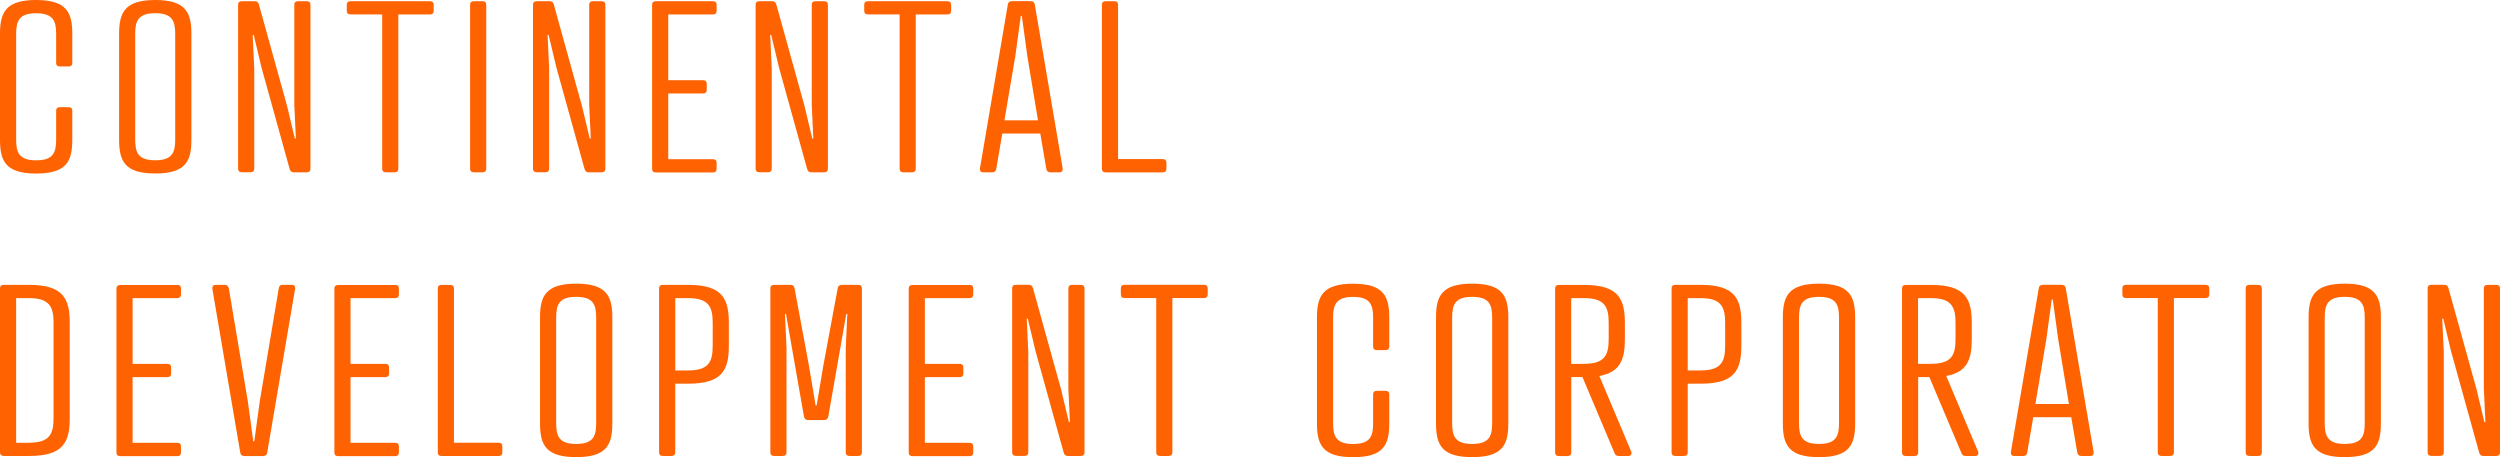 <?xml version="1.0" encoding="UTF-8"?><svg id="_圖層_1" xmlns="http://www.w3.org/2000/svg" viewBox="0 0 433.63 79.29"><defs><style>.cls-1{fill:#ff6200;stroke-width:0px;}</style></defs><path class="cls-1" d="M12.54,10.91c0,.41-.22.62-.68.62h-1.44c-.45,0-.68-.21-.68-.62v-5.04c0-2.25-.54-3.57-3.47-3.57s-3.47,1.31-3.47,3.57v18.37c0,2.26.54,3.57,3.47,3.57s3.47-1.31,3.47-3.57v-5.04c0-.41.23-.61.68-.61h1.44c.45,0,.68.2.68.61v5.04c0,3.73-.99,5.86-6.27,5.86S0,27.96,0,24.23V5.86C0,2.17.99,0,6.27,0s6.27,2.17,6.27,5.86v5.04Z"/><path class="cls-1" d="M33.2,5.86v18.37c0,3.73-.99,5.86-6.27,5.86s-6.27-2.13-6.27-5.86V5.86c0-3.69.99-5.86,6.27-5.86s6.27,2.17,6.27,5.86ZM23.45,5.86v18.37c0,2.26.54,3.57,3.47,3.57s3.47-1.31,3.47-3.57V5.86c0-2.25-.54-3.57-3.47-3.57s-3.47,1.31-3.47,3.57Z"/><path class="cls-1" d="M51.05.82c0-.41.23-.61.68-.61h1.44c.45,0,.68.2.68.61v28.45c0,.41-.22.62-.68.62h-2.17c-.45,0-.63-.16-.77-.62l-4.87-17.55-1.35-5.66h-.18l.27,5.82v17.38c0,.41-.23.62-.68.62h-1.44c-.45,0-.68-.21-.68-.62V.82c0-.41.22-.61.68-.61h2.17c.45,0,.63.16.77.61l4.87,17.55,1.35,5.66h.18l-.27-5.82V.82Z"/><path class="cls-1" d="M69.09,2.5v26.77c0,.41-.22.62-.68.62h-1.44c-.45,0-.68-.21-.68-.62V2.5h-5.46c-.45,0-.68-.21-.68-.62V.82c0-.41.22-.61.68-.61h13.71c.45,0,.68.2.68.61v1.07c0,.41-.22.62-.68.62h-5.46Z"/><path class="cls-1" d="M84.34,29.27c0,.41-.23.62-.68.62h-1.44c-.45,0-.68-.21-.68-.62V.82c0-.41.22-.61.68-.61h1.44c.45,0,.68.2.68.61v28.45Z"/><path class="cls-1" d="M102.2.82c0-.41.23-.61.68-.61h1.44c.45,0,.68.2.68.61v28.45c0,.41-.22.62-.68.62h-2.17c-.45,0-.63-.16-.77-.62l-4.87-17.55-1.35-5.66h-.18l.27,5.82v17.38c0,.41-.23.62-.68.62h-1.44c-.45,0-.68-.21-.68-.62V.82c0-.41.22-.61.68-.61h2.17c.45,0,.63.16.77.61l4.87,17.55,1.35,5.66h.18l-.27-5.82V.82Z"/><path class="cls-1" d="M123.62.21c.45,0,.68.2.68.61v1.07c0,.41-.23.62-.68.62h-7.71v11.4h6c.45,0,.68.21.68.62v1.07c0,.41-.22.61-.68.61h-6v11.4h7.71c.45,0,.68.21.68.62v1.07c0,.41-.23.62-.68.62h-9.83c-.45,0-.68-.21-.68-.62V.82c0-.41.23-.61.68-.61h9.83Z"/><path class="cls-1" d="M140.8.82c0-.41.22-.61.68-.61h1.44c.45,0,.68.2.68.61v28.45c0,.41-.23.62-.68.62h-2.16c-.45,0-.63-.16-.77-.62l-4.87-17.55-1.35-5.66h-.18l.27,5.82v17.38c0,.41-.22.62-.68.62h-1.44c-.45,0-.68-.21-.68-.62V.82c0-.41.23-.61.68-.61h2.16c.45,0,.63.16.77.61l4.87,17.55,1.35,5.66h.18l-.27-5.82V.82Z"/><path class="cls-1" d="M158.84,2.5v26.77c0,.41-.23.62-.68.62h-1.44c-.45,0-.68-.21-.68-.62V2.5h-5.46c-.45,0-.68-.21-.68-.62V.82c0-.41.23-.61.68-.61h13.71c.45,0,.68.2.68.61v1.07c0,.41-.23.62-.68.62h-5.46Z"/><path class="cls-1" d="M181.48,29.27l-1.04-6.11h-6.59l-1.04,6.11c-.04.33-.23.62-.68.62h-1.62c-.41,0-.59-.29-.54-.66l4.83-28.37c.04-.41.27-.66.77-.66h3.16c.5,0,.72.25.77.66l4.83,28.37c.04.41-.18.66-.54.66h-1.62c-.41,0-.63-.25-.68-.62ZM174.22,20.87h5.82l-1.85-11.15-.95-6.97h-.18l-.95,6.97-1.89,11.15Z"/><path class="cls-1" d="M193.93,27.59h7.71c.45,0,.68.21.68.62v1.07c0,.41-.23.62-.68.62h-9.83c-.45,0-.68-.21-.68-.62V.82c0-.41.23-.61.68-.61h1.44c.45,0,.68.2.68.61v26.77Z"/><path class="cls-1" d="M.68,79.09c-.45,0-.68-.21-.68-.62v-28.45c0-.41.22-.61.68-.61h4.38c5.96,0,7.04,2.46,7.04,6.6v16.48c0,4.18-1.08,6.6-7.04,6.6H.68ZM5.05,76.79c3.61,0,4.24-1.56,4.24-4.3v-16.48c0-2.71-.63-4.3-4.24-4.3h-2.25v25.09h2.25Z"/><path class="cls-1" d="M30.71,49.41c.45,0,.68.2.68.61v1.07c0,.41-.23.62-.68.62h-7.71v11.4h6c.45,0,.68.21.68.62v1.07c0,.41-.22.61-.68.61h-6v11.4h7.71c.45,0,.68.2.68.62v1.07c0,.41-.23.62-.68.62h-9.83c-.45,0-.68-.21-.68-.62v-28.45c0-.41.23-.61.68-.61h9.83Z"/><path class="cls-1" d="M39.69,50.02l3.29,19.56.95,6.97h.18l.95-6.97,3.29-19.56c.05-.33.22-.61.68-.61h1.62c.41,0,.59.29.54.66l-4.83,28.37c-.05.41-.27.66-.77.66h-3.16c-.5,0-.72-.25-.77-.66l-4.83-28.37c-.04-.41.18-.66.54-.66h1.62c.41,0,.63.25.68.61Z"/><path class="cls-1" d="M68.51,49.41c.45,0,.68.2.68.61v1.07c0,.41-.22.62-.68.62h-7.71v11.4h6c.45,0,.68.21.68.62v1.07c0,.41-.23.61-.68.61h-6v11.4h7.71c.45,0,.68.2.68.62v1.07c0,.41-.22.62-.68.62h-9.83c-.45,0-.68-.21-.68-.62v-28.45c0-.41.22-.61.68-.61h9.83Z"/><path class="cls-1" d="M78.74,76.79h7.71c.45,0,.68.2.68.62v1.07c0,.41-.22.62-.68.62h-9.83c-.45,0-.68-.21-.68-.62v-28.45c0-.41.22-.61.68-.61h1.44c.45,0,.68.2.68.61v26.77Z"/><path class="cls-1" d="M106.21,55.06v18.37c0,3.73-.99,5.86-6.27,5.86s-6.27-2.13-6.27-5.86v-18.37c0-3.69.99-5.86,6.27-5.86s6.27,2.17,6.27,5.86ZM96.47,55.06v18.37c0,2.26.54,3.57,3.47,3.57s3.47-1.31,3.47-3.57v-18.37c0-2.25-.54-3.57-3.47-3.57s-3.47,1.31-3.47,3.57Z"/><path class="cls-1" d="M117.12,66.54v11.93c0,.41-.23.62-.68.62h-1.44c-.45,0-.68-.21-.68-.62v-28.45c0-.41.22-.61.68-.61h4.38c5.96,0,7.04,2.46,7.04,6.6v3.94c0,4.18-1.08,6.6-7.04,6.6h-2.25ZM119.38,64.25c3.61,0,4.24-1.56,4.24-4.3v-3.94c0-2.71-.63-4.3-4.24-4.3h-2.25v12.55h2.25Z"/><path class="cls-1" d="M140.21,72.86c-.5,0-.68-.25-.77-.66l-3.11-17.75h-.18l.27,5.82v18.2c0,.41-.23.62-.68.62h-1.44c-.45,0-.68-.21-.68-.62v-28.45c0-.41.22-.61.68-.61h2.75c.45,0,.68.16.77.61l2.48,13.33,1.17,6.97h.18l1.17-6.97,2.48-13.33c.09-.45.32-.61.77-.61h2.75c.45,0,.68.2.68.61v28.45c0,.41-.22.62-.68.62h-1.44c-.45,0-.68-.21-.68-.62v-18.2l.27-5.82h-.18l-3.11,17.75c-.09.41-.27.66-.77.66h-2.71Z"/><path class="cls-1" d="M168.13,49.41c.45,0,.68.2.68.61v1.07c0,.41-.22.62-.68.62h-7.71v11.4h6c.45,0,.68.21.68.62v1.07c0,.41-.23.61-.68.61h-6v11.4h7.71c.45,0,.68.2.68.62v1.07c0,.41-.22.62-.68.62h-9.83c-.45,0-.68-.21-.68-.62v-28.45c0-.41.22-.61.68-.61h9.83Z"/><path class="cls-1" d="M185.31,50.02c0-.41.23-.61.68-.61h1.44c.45,0,.68.2.68.61v28.45c0,.41-.22.62-.68.62h-2.17c-.45,0-.63-.16-.77-.62l-4.87-17.55-1.35-5.66h-.18l.27,5.82v17.38c0,.41-.23.62-.68.62h-1.44c-.45,0-.68-.21-.68-.62v-28.45c0-.41.22-.61.68-.61h2.17c.45,0,.63.16.77.61l4.87,17.55,1.35,5.66h.18l-.27-5.82v-17.38Z"/><path class="cls-1" d="M203.35,51.7v26.77c0,.41-.22.62-.68.62h-1.44c-.45,0-.68-.21-.68-.62v-26.77h-5.46c-.45,0-.68-.21-.68-.62v-1.07c0-.41.22-.61.68-.61h13.71c.45,0,.68.2.68.61v1.07c0,.41-.22.62-.68.62h-5.46Z"/><path class="cls-1" d="M240.97,60.11c0,.41-.23.62-.68.62h-1.44c-.45,0-.68-.21-.68-.62v-5.04c0-2.25-.54-3.57-3.47-3.57s-3.47,1.31-3.47,3.57v18.37c0,2.26.54,3.57,3.47,3.57s3.47-1.31,3.47-3.57v-5.04c0-.41.22-.61.68-.61h1.44c.45,0,.68.2.68.61v5.04c0,3.73-.99,5.86-6.27,5.86s-6.27-2.13-6.27-5.86v-18.37c0-3.69.99-5.86,6.27-5.86s6.27,2.17,6.27,5.86v5.04Z"/><path class="cls-1" d="M261.62,55.06v18.37c0,3.73-.99,5.86-6.27,5.86s-6.27-2.13-6.27-5.86v-18.37c0-3.69.99-5.86,6.27-5.86s6.27,2.17,6.27,5.86ZM251.88,55.06v18.37c0,2.26.54,3.57,3.47,3.57s3.47-1.31,3.47-3.57v-18.37c0-2.25-.54-3.57-3.47-3.57s-3.47,1.31-3.47,3.57Z"/><path class="cls-1" d="M277.4,65.19l5.55,13.16c.13.37-.04.7-.45.74h-1.71c-.36,0-.59-.12-.72-.45l-5.59-13.24h-1.94v13.08c0,.41-.22.62-.68.62h-1.44c-.45,0-.68-.21-.68-.62v-28.45c0-.41.23-.61.68-.61h4.38c5.95,0,7.04,2.46,7.04,6.6v2.79c0,3.49-.77,5.74-4.42,6.4ZM274.79,63.1c3.61,0,4.24-1.56,4.24-4.3v-2.79c0-2.71-.63-4.3-4.24-4.3h-2.26v11.4h2.26Z"/><path class="cls-1" d="M292.74,66.54v11.93c0,.41-.23.62-.68.62h-1.44c-.45,0-.68-.21-.68-.62v-28.45c0-.41.22-.61.68-.61h4.38c5.96,0,7.04,2.46,7.04,6.6v3.94c0,4.18-1.08,6.6-7.04,6.6h-2.25ZM294.99,64.25c3.61,0,4.24-1.56,4.24-4.3v-3.94c0-2.71-.63-4.3-4.24-4.3h-2.25v12.55h2.25Z"/><path class="cls-1" d="M321.78,55.06v18.37c0,3.73-.99,5.86-6.27,5.86s-6.27-2.13-6.27-5.86v-18.37c0-3.69.99-5.86,6.27-5.86s6.27,2.17,6.27,5.86ZM312.04,55.06v18.37c0,2.26.54,3.57,3.47,3.57s3.47-1.31,3.47-3.57v-18.37c0-2.25-.54-3.57-3.47-3.57s-3.47,1.31-3.47,3.57Z"/><path class="cls-1" d="M337.57,65.19l5.55,13.16c.13.37-.04.7-.45.74h-1.71c-.36,0-.59-.12-.72-.45l-5.59-13.24h-1.94v13.08c0,.41-.22.62-.68.62h-1.44c-.45,0-.68-.21-.68-.62v-28.45c0-.41.23-.61.68-.61h4.38c5.95,0,7.04,2.46,7.04,6.6v2.79c0,3.49-.77,5.74-4.42,6.4ZM334.95,63.1c3.61,0,4.24-1.56,4.24-4.3v-2.79c0-2.71-.63-4.3-4.24-4.3h-2.26v11.4h2.26Z"/><path class="cls-1" d="M360.3,78.47l-1.04-6.11h-6.59l-1.04,6.11c-.04.33-.22.62-.68.62h-1.62c-.4,0-.59-.29-.54-.66l4.83-28.37c.04-.41.27-.66.77-.66h3.16c.5,0,.72.25.77.66l4.83,28.37c.04.41-.18.66-.54.66h-1.62c-.41,0-.63-.25-.68-.62ZM353.04,70.07h5.82l-1.85-11.15-.95-6.97h-.18l-.95,6.97-1.89,11.15Z"/><path class="cls-1" d="M377.07,51.7v26.77c0,.41-.23.62-.68.62h-1.44c-.45,0-.68-.21-.68-.62v-26.77h-5.46c-.45,0-.68-.21-.68-.62v-1.07c0-.41.23-.61.68-.61h13.71c.45,0,.68.2.68.61v1.07c0,.41-.23.62-.68.62h-5.46Z"/><path class="cls-1" d="M392.32,78.47c0,.41-.22.62-.68.62h-1.44c-.45,0-.68-.21-.68-.62v-28.45c0-.41.23-.61.68-.61h1.44c.45,0,.68.2.68.61v28.45Z"/><path class="cls-1" d="M412.97,55.06v18.37c0,3.73-.99,5.86-6.27,5.86s-6.27-2.13-6.27-5.86v-18.37c0-3.69.99-5.86,6.27-5.86s6.27,2.17,6.27,5.86ZM403.23,55.06v18.37c0,2.26.54,3.57,3.47,3.57s3.47-1.31,3.47-3.57v-18.37c0-2.25-.54-3.57-3.47-3.57s-3.47,1.31-3.47,3.57Z"/><path class="cls-1" d="M430.83,50.02c0-.41.23-.61.68-.61h1.44c.45,0,.68.2.68.61v28.45c0,.41-.22.62-.68.62h-2.17c-.45,0-.63-.16-.77-.62l-4.87-17.55-1.35-5.66h-.18l.27,5.82v17.38c0,.41-.23.62-.68.62h-1.44c-.45,0-.68-.21-.68-.62v-28.45c0-.41.22-.61.68-.61h2.17c.45,0,.63.16.77.61l4.87,17.55,1.35,5.66h.18l-.27-5.82v-17.38Z"/></svg>